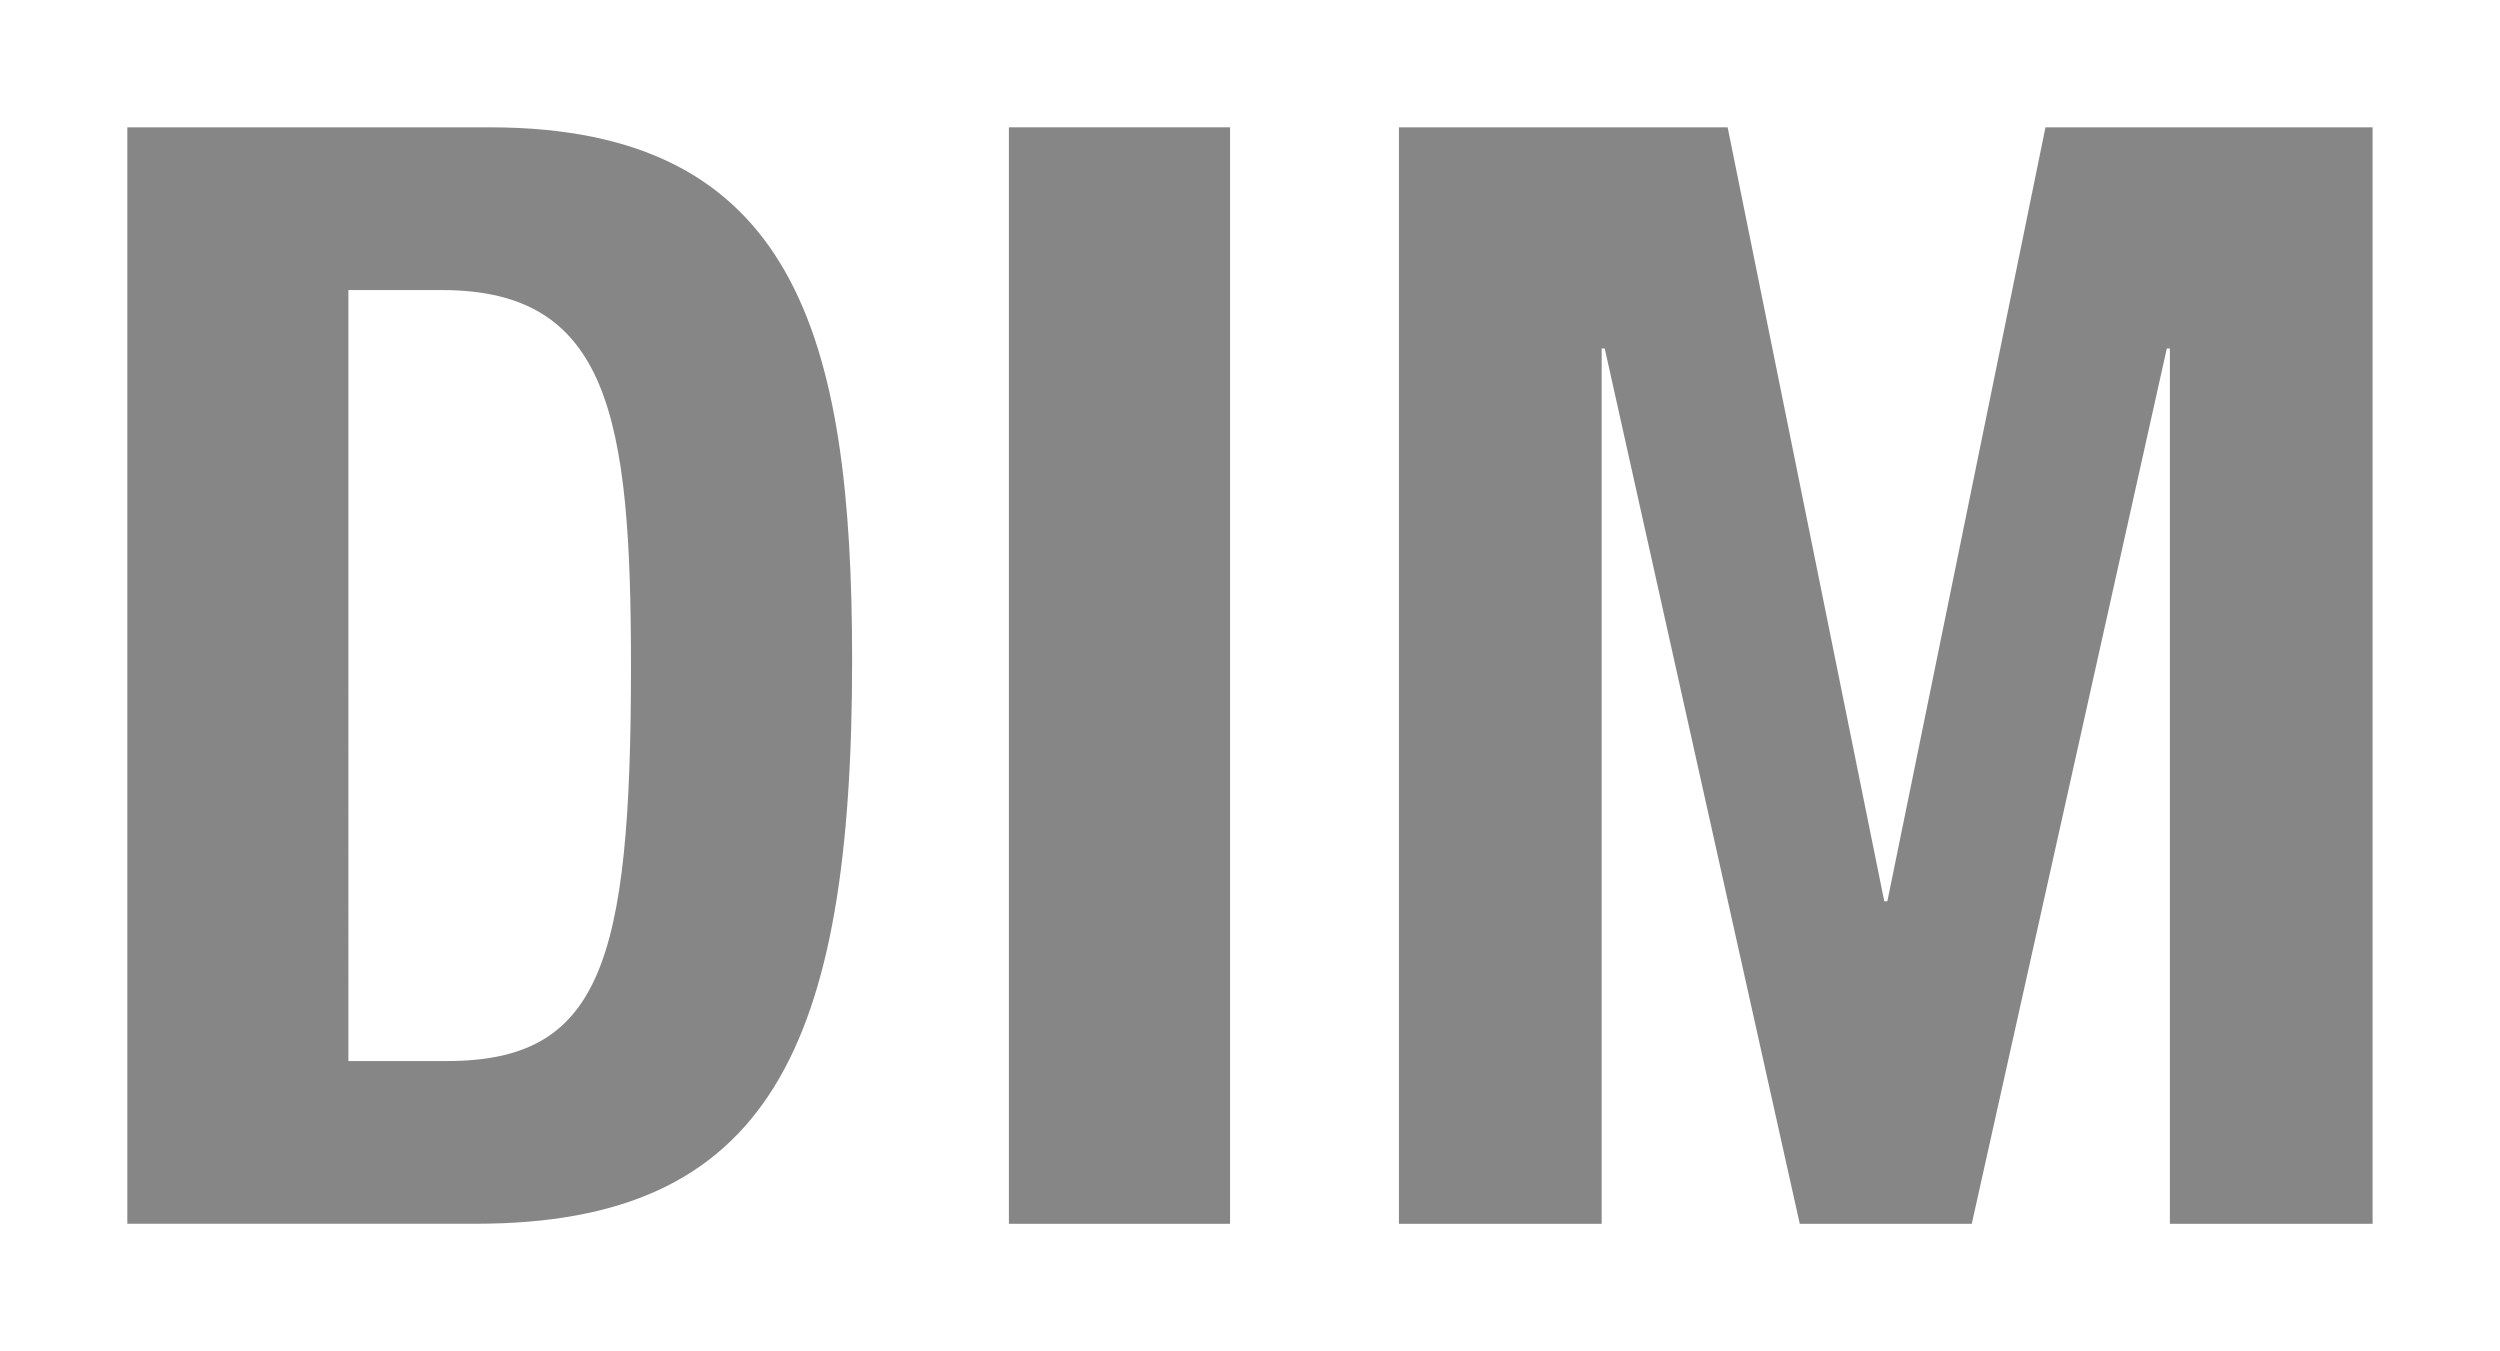 <?xml version="1.0" encoding="utf-8"?>
<!-- Generator: Adobe Illustrator 16.0.4, SVG Export Plug-In . SVG Version: 6.00 Build 0)  -->
<!DOCTYPE svg PUBLIC "-//W3C//DTD SVG 1.1//EN" "http://www.w3.org/Graphics/SVG/1.1/DTD/svg11.dtd">
<svg version="1.1" id="Ebene_1" xmlns="http://www.w3.org/2000/svg" xmlns:xlink="http://www.w3.org/1999/xlink" x="0px" y="0px"
	 width="55.667px" height="30.084px" viewBox="4.507 7.313 55.667 30.084" enable-background="new 4.507 7.313 55.667 30.084"
	 xml:space="preserve">
<g>
	<path fill="#858685" d="M7.342,10.148h8.07c6.805,0,8.069,4.65,8.069,11.865c0,8.618-1.847,12.549-8.378,12.549H7.342V10.148z
		 M12.265,30.939h2.188c3.42,0,4.104-2.154,4.104-8.79c0-5.539-0.479-8.377-4.206-8.377h-2.086V30.939z"/>
	<path fill="#858685" d="M26.972,34.562V10.148h4.924v24.415H26.972z"/>
	<path fill="#858685" d="M35.659,10.148h7.317l3.488,17.235h0.068l3.521-17.235h7.284v24.415h-4.514V15.072h-0.068l-4.343,19.491
		h-3.83l-4.343-19.491h-0.068v19.491h-4.514V10.148z"/>
</g>
</svg>
